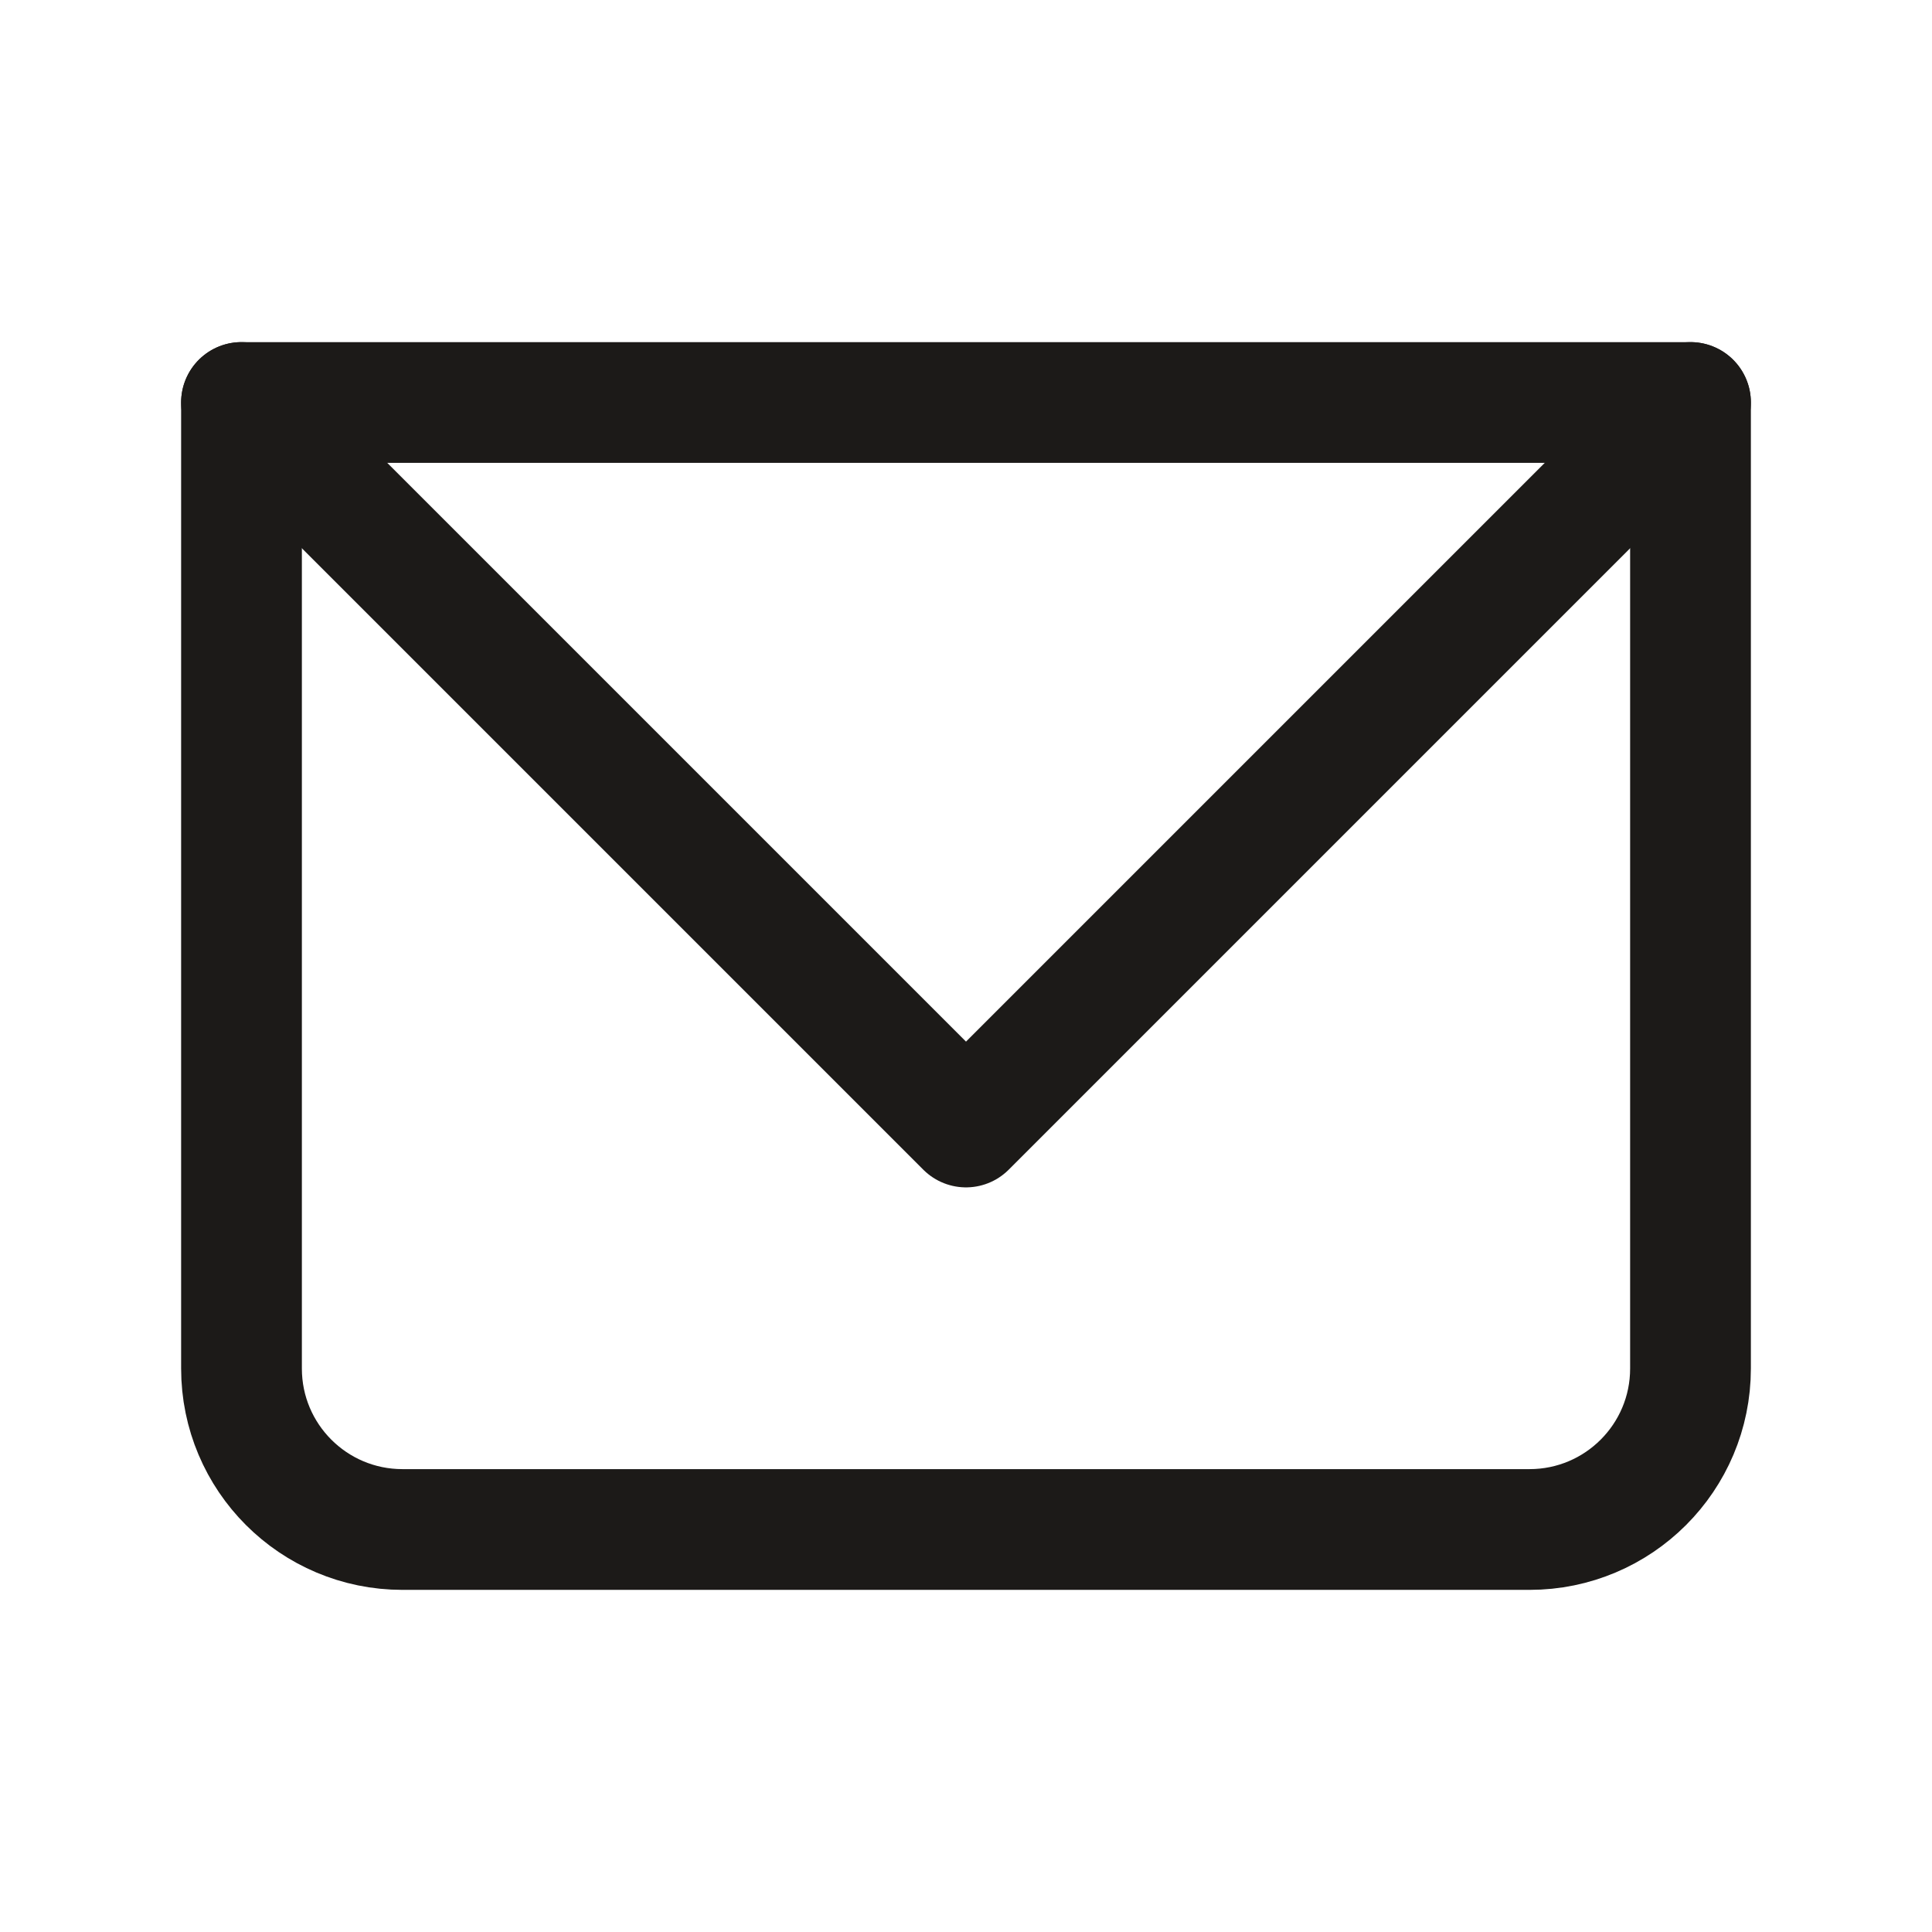 <svg width="24" height="24" viewBox="0 0 24 24" fill="none" xmlns="http://www.w3.org/2000/svg">
<path d="M3 5H21V17C21 18.105 20.105 19 19 19H5C3.895 19 3 18.105 3 17V5Z" stroke="#1C1A18" stroke-width="1.5" stroke-linecap="round" stroke-linejoin="round"/>
<path d="M3 5L12 14L21 5" stroke="#1C1A18" stroke-width="1.5" stroke-linecap="round" stroke-linejoin="round"/>
</svg>
